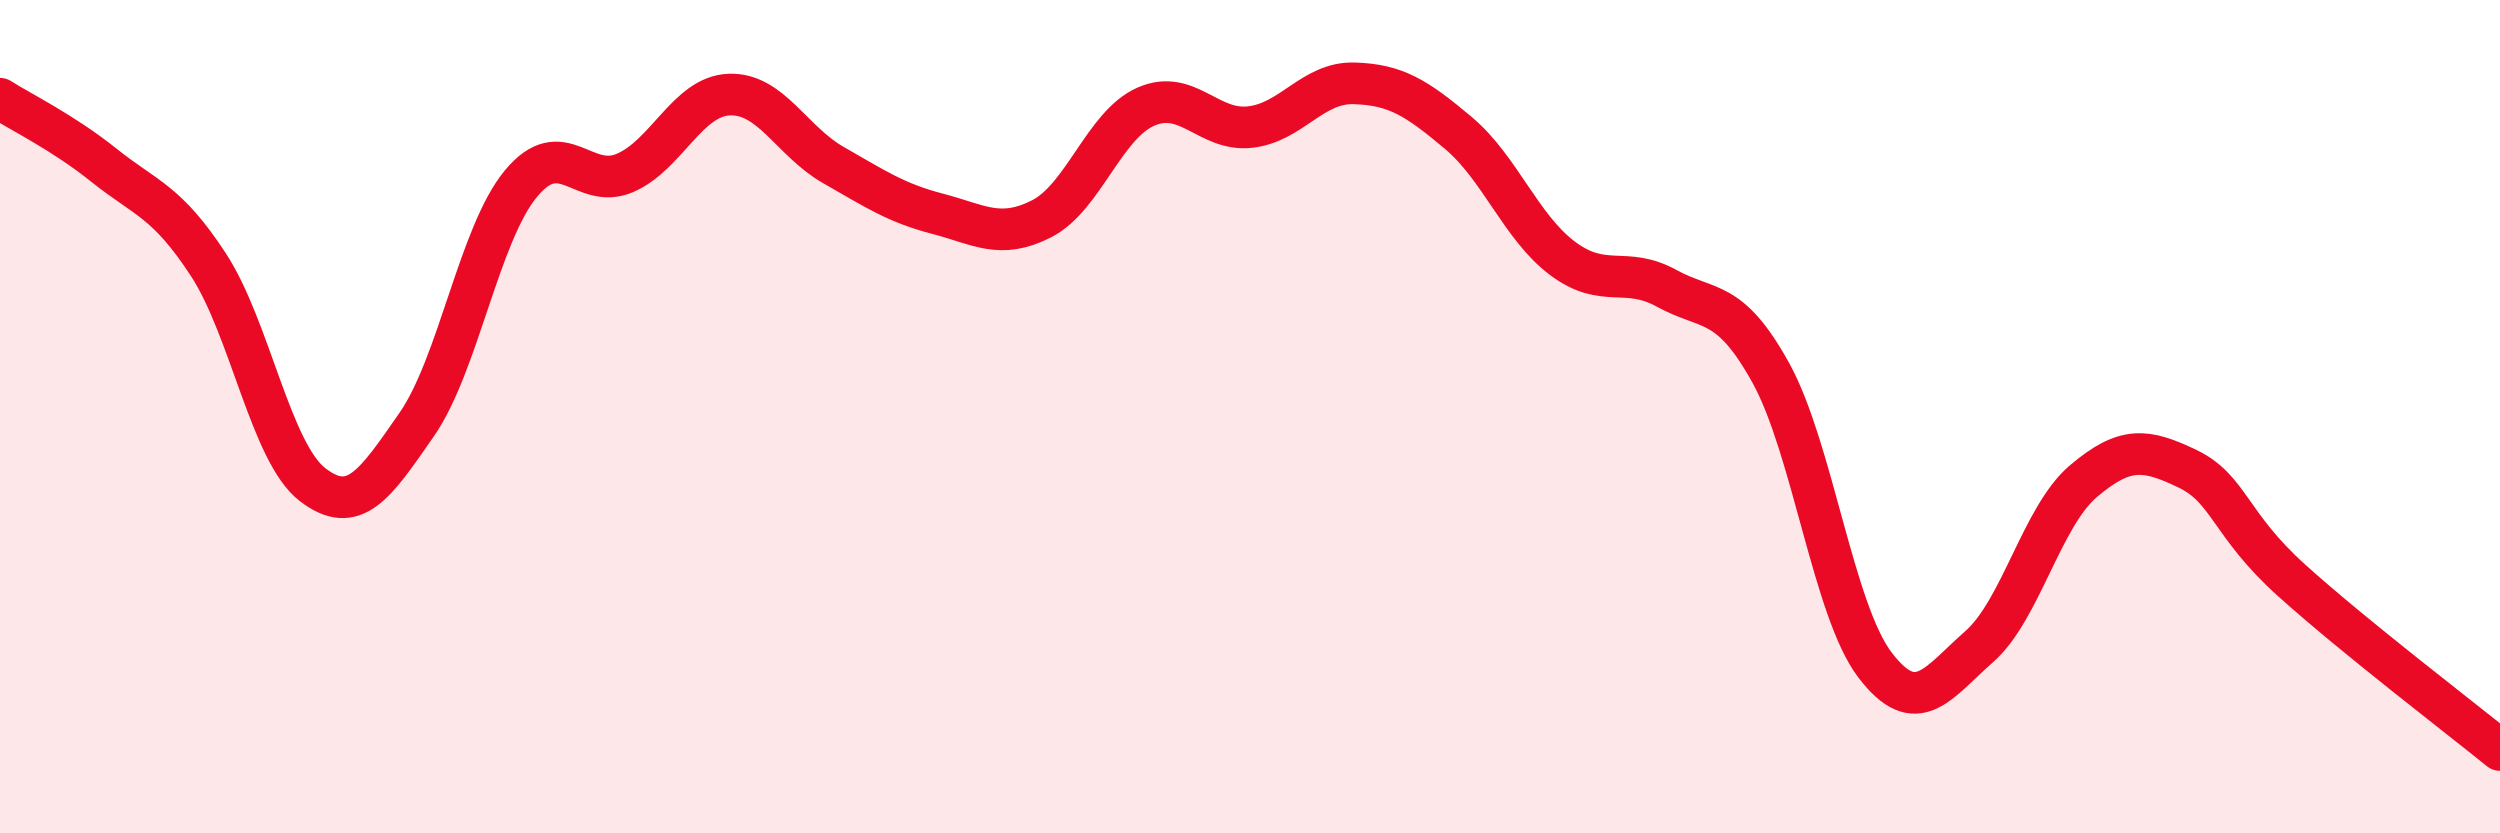 
    <svg width="60" height="20" viewBox="0 0 60 20" xmlns="http://www.w3.org/2000/svg">
      <path
        d="M 0,2.37 C 0.5,2.69 1.5,3.17 2.5,3.97 C 3.5,4.77 4,4.82 5,6.35 C 6,7.88 6.5,10.86 7.5,11.63 C 8.5,12.4 9,11.63 10,10.19 C 11,8.75 11.5,5.62 12.5,4.41 C 13.5,3.2 14,4.58 15,4.15 C 16,3.72 16.5,2.31 17.5,2.27 C 18.5,2.23 19,3.39 20,3.96 C 21,4.53 21.5,4.87 22.5,5.13 C 23.5,5.39 24,5.76 25,5.25 C 26,4.74 26.5,3 27.5,2.56 C 28.5,2.12 29,3.16 30,3.05 C 31,2.94 31.5,1.97 32.5,2 C 33.5,2.03 34,2.35 35,3.19 C 36,4.03 36.5,5.45 37.5,6.2 C 38.5,6.95 39,6.37 40,6.92 C 41,7.47 41.5,7.14 42.5,8.95 C 43.5,10.76 44,14.65 45,15.96 C 46,17.27 46.5,16.4 47.5,15.52 C 48.5,14.64 49,12.4 50,11.55 C 51,10.7 51.5,10.77 52.5,11.25 C 53.5,11.73 53.5,12.58 55,13.93 C 56.5,15.28 59,17.19 60,18L60 20L0 20Z"
        fill="#EB0A25"
        opacity="0.1"
        stroke-linecap="round"
        stroke-linejoin="round"
      />
      <path
        d="M 0,2.37 C 0.5,2.69 1.5,3.17 2.5,3.97 C 3.5,4.77 4,4.82 5,6.35 C 6,7.88 6.5,10.86 7.5,11.63 C 8.5,12.4 9,11.63 10,10.19 C 11,8.75 11.5,5.62 12.5,4.41 C 13.5,3.2 14,4.58 15,4.15 C 16,3.72 16.5,2.31 17.5,2.27 C 18.5,2.23 19,3.39 20,3.96 C 21,4.53 21.5,4.87 22.5,5.13 C 23.5,5.39 24,5.76 25,5.25 C 26,4.74 26.5,3 27.5,2.56 C 28.5,2.12 29,3.16 30,3.05 C 31,2.94 31.5,1.97 32.5,2 C 33.5,2.03 34,2.35 35,3.19 C 36,4.03 36.5,5.45 37.5,6.2 C 38.5,6.95 39,6.37 40,6.92 C 41,7.47 41.5,7.14 42.5,8.95 C 43.5,10.76 44,14.65 45,15.96 C 46,17.27 46.5,16.4 47.5,15.52 C 48.5,14.64 49,12.4 50,11.55 C 51,10.7 51.5,10.77 52.5,11.25 C 53.5,11.73 53.5,12.58 55,13.93 C 56.5,15.28 59,17.19 60,18"
        stroke="#EB0A25"
        stroke-width="1"
        fill="none"
        stroke-linecap="round"
        stroke-linejoin="round"
      />
    </svg>
  